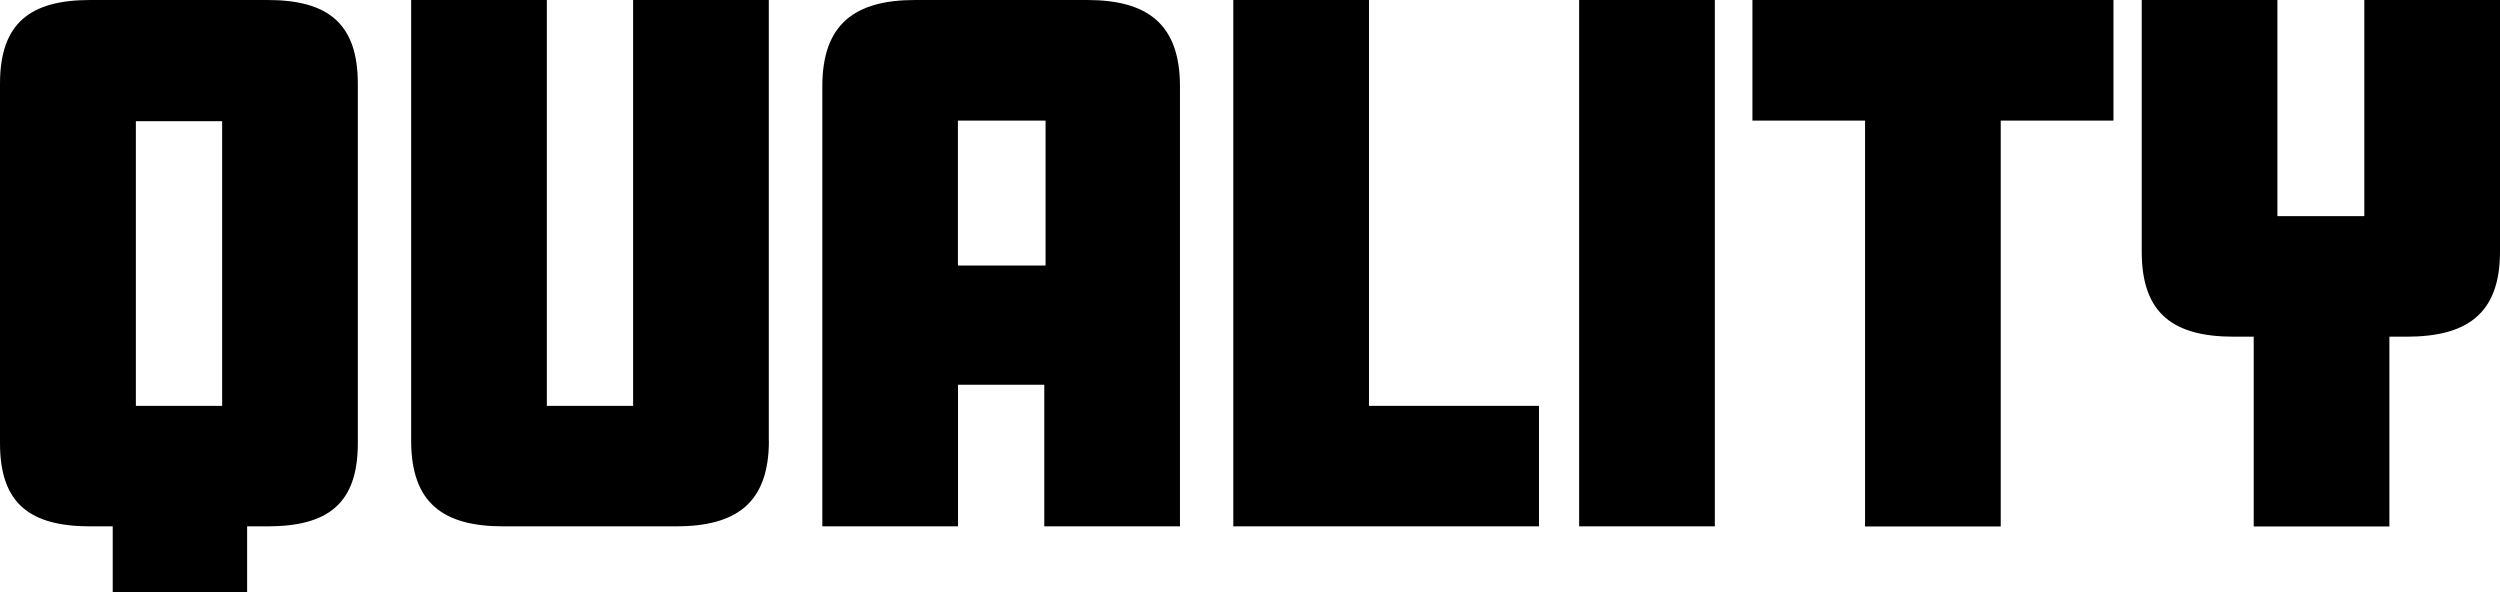<?xml version="1.0" encoding="UTF-8"?><svg id="_レイヤー_1" xmlns="http://www.w3.org/2000/svg" width="273.25" height="64.73" viewBox="0 0 273.25 64.73"><path d="m39.11,48.46c0,6.62-3.31,9.07-9.87,9.07h-2.23v7.2h-14.69v-7.2h-2.45c-6.55,0-9.87-2.45-9.87-9.07V9.14C0,2.52,3.31,0,9.87,0h19.37c6.55,0,9.87,2.52,9.87,9.14v39.32Zm-14.83-4.1V13.25h-9.43v31.11h9.43Z"/><path d="m84.04,48.17c0,6.84-3.6,9.36-10.15,9.36h-18.87c-6.55,0-10.08-2.52-10.08-9.36V0h14.83v44.36h9.43V0h14.83v48.17h.01Z"/><path d="m128.97,57.53h-14.83v-15.48h-9.43v15.48h-14.83V9.43C89.88,2.59,93.48,0,100.03,0h18.79C125.37,0,128.97,2.59,128.97,9.43v48.1Zm-14.69-28.51v-15.84h-9.58v15.84h9.58Z"/><path d="m168.21,57.53h-33.41V0h14.83v44.36h18.58v13.17h0Z"/><path d="m187.43,57.53h-14.83V0h14.83v57.53Z"/><path d="m230.99,13.18h-12.31v44.36h-14.83V13.18h-12.31V0h39.46v13.18h-.01Z"/><path d="m273.25,27.51c0,6.84-3.67,9.29-10.22,9.29h-1.87v20.74h-14.83v-20.74h-2.16c-6.55,0-10.08-2.45-10.08-9.29V0h14.83v23.62h9.5V0h14.83v27.51h0Z"/></svg>